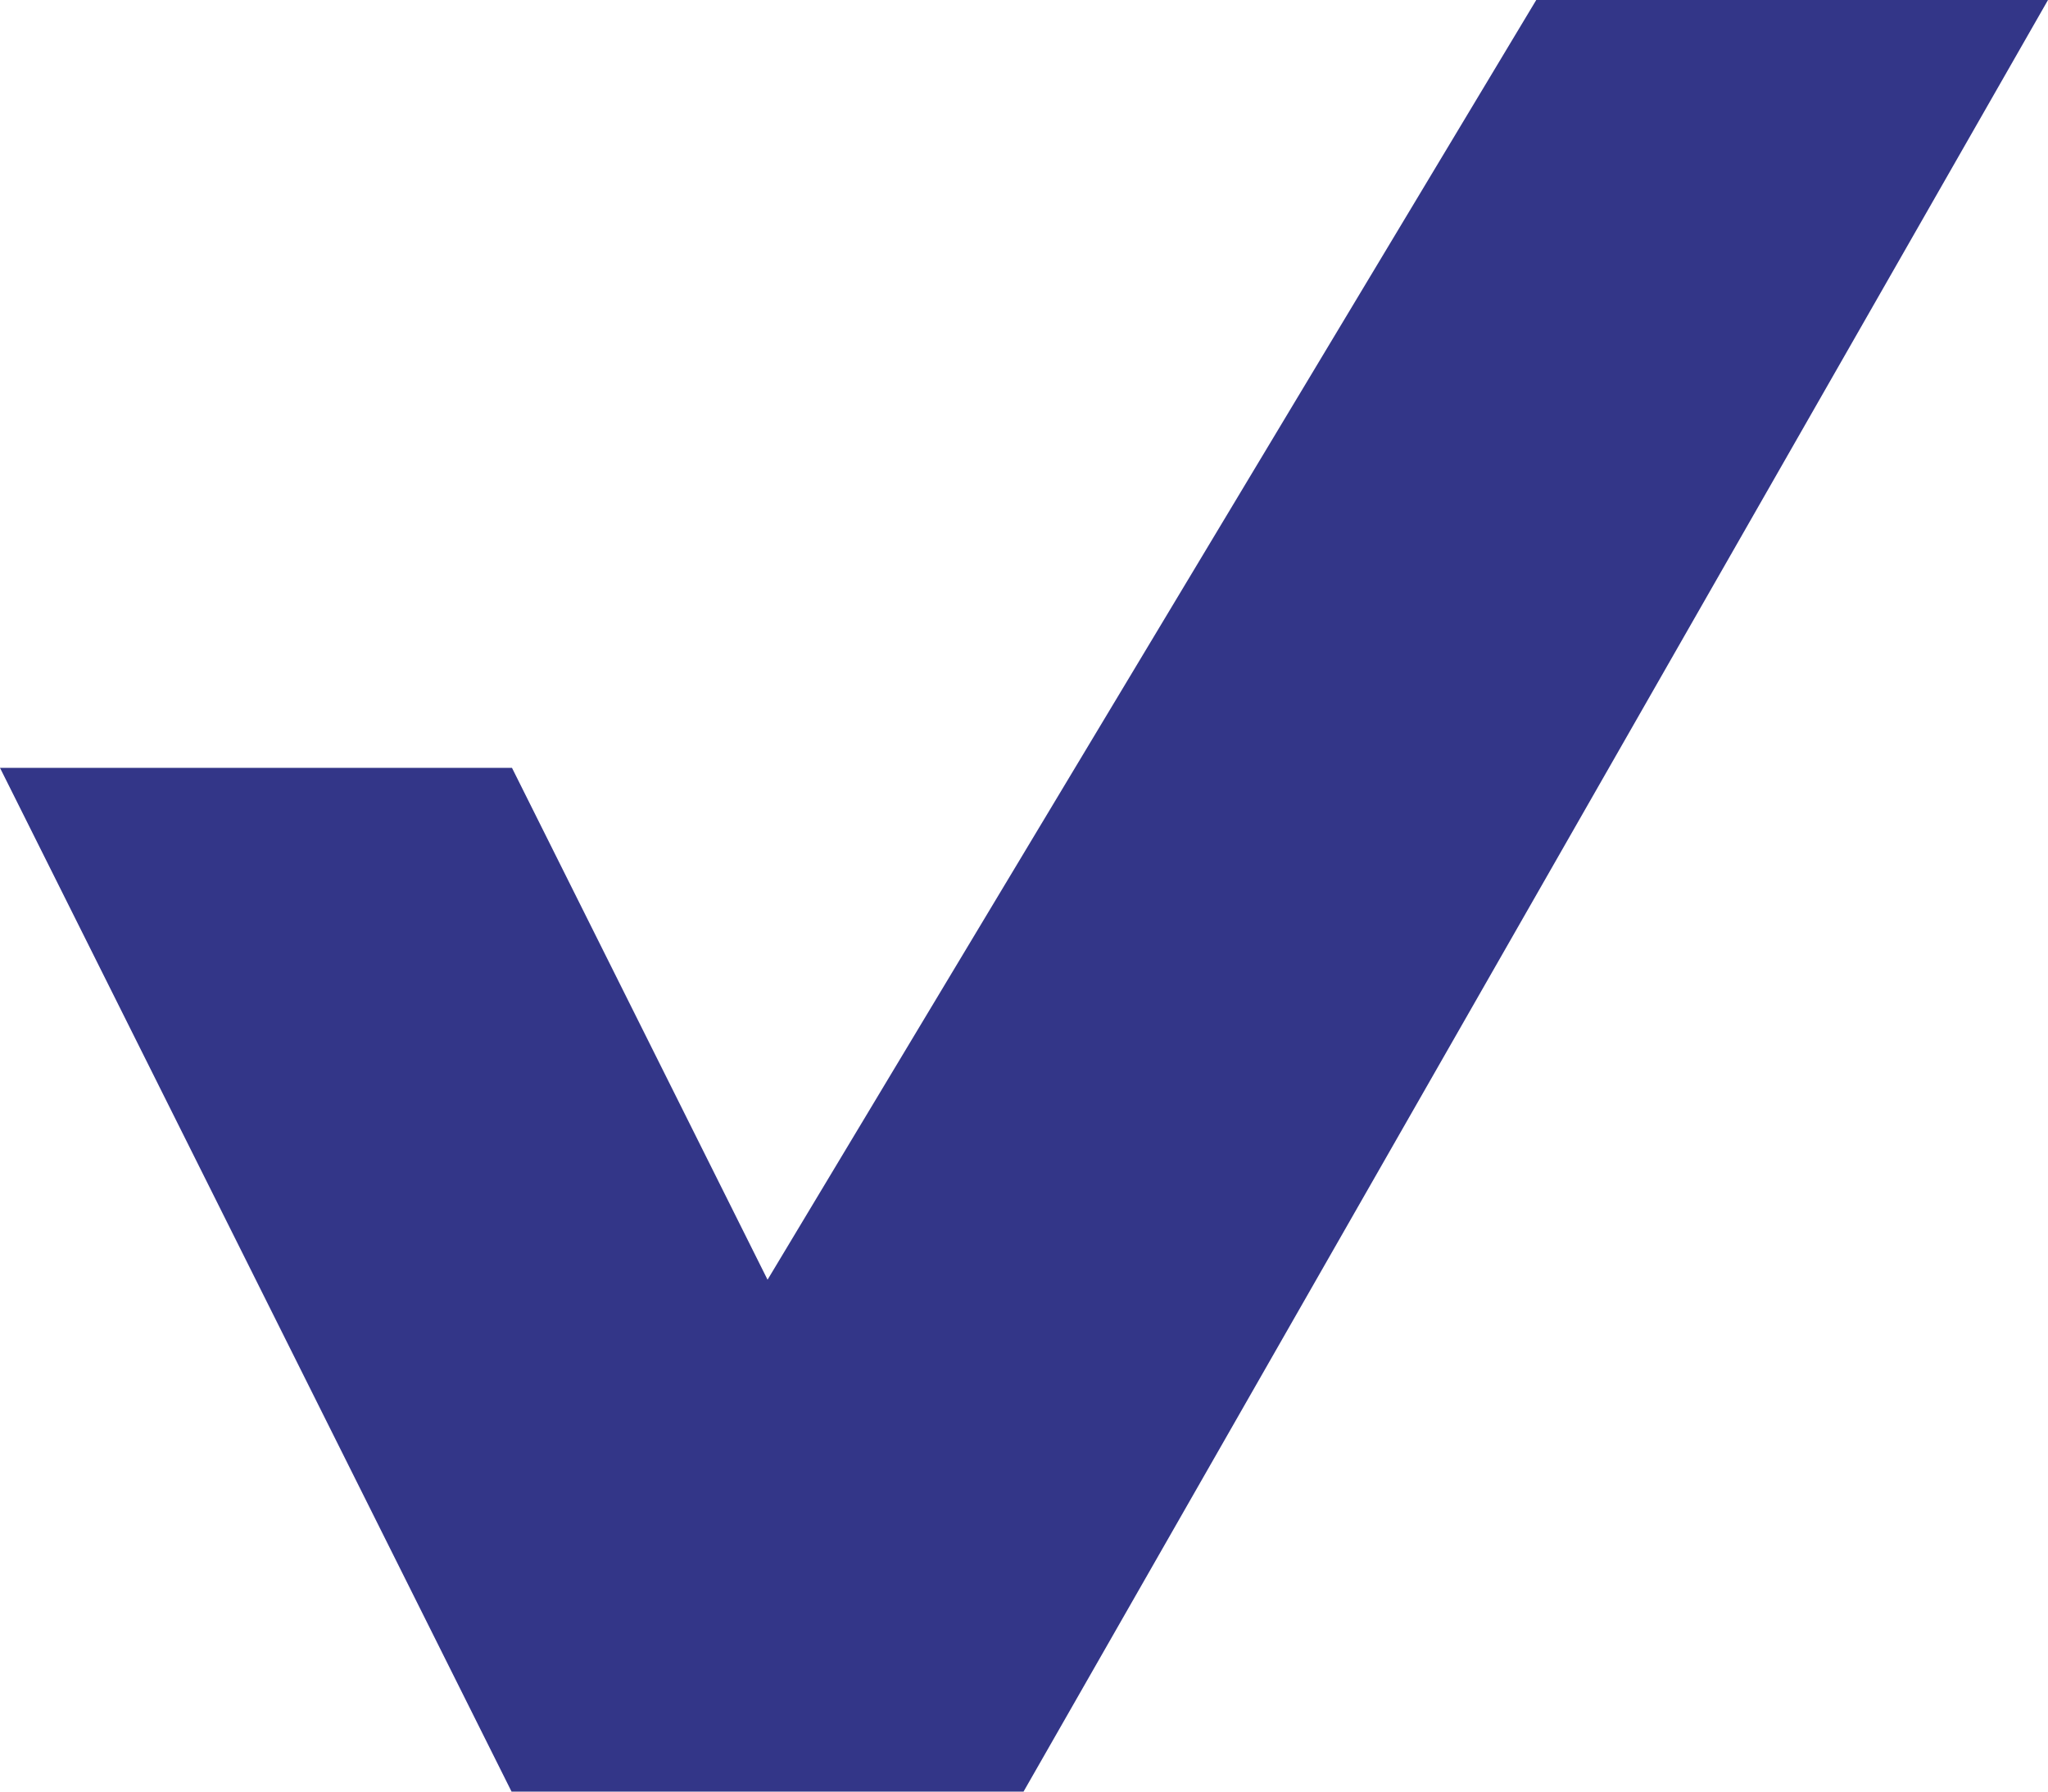 <?xml version="1.0" encoding="utf-8"?>
<!-- Generator: Adobe Illustrator 16.0.4, SVG Export Plug-In . SVG Version: 6.00 Build 0)  -->
<!DOCTYPE svg PUBLIC "-//W3C//DTD SVG 1.1//EN" "http://www.w3.org/Graphics/SVG/1.1/DTD/svg11.dtd">
<svg version="1.1" id="Livello_1" xmlns="http://www.w3.org/2000/svg" xmlns:xlink="http://www.w3.org/1999/xlink" x="0px" y="0px"
	 width="177.602px" height="155.402px" viewBox="0 0 177.602 155.402" enable-background="new 0 0 177.602 155.402"
	 xml:space="preserve">
<polygon fill="#333688" points="0,66.603 44.399,66.603 66.562,111.002 133.223,0 177.602,0 88.762,155.402 44.361,155.402 "/>
</svg>
